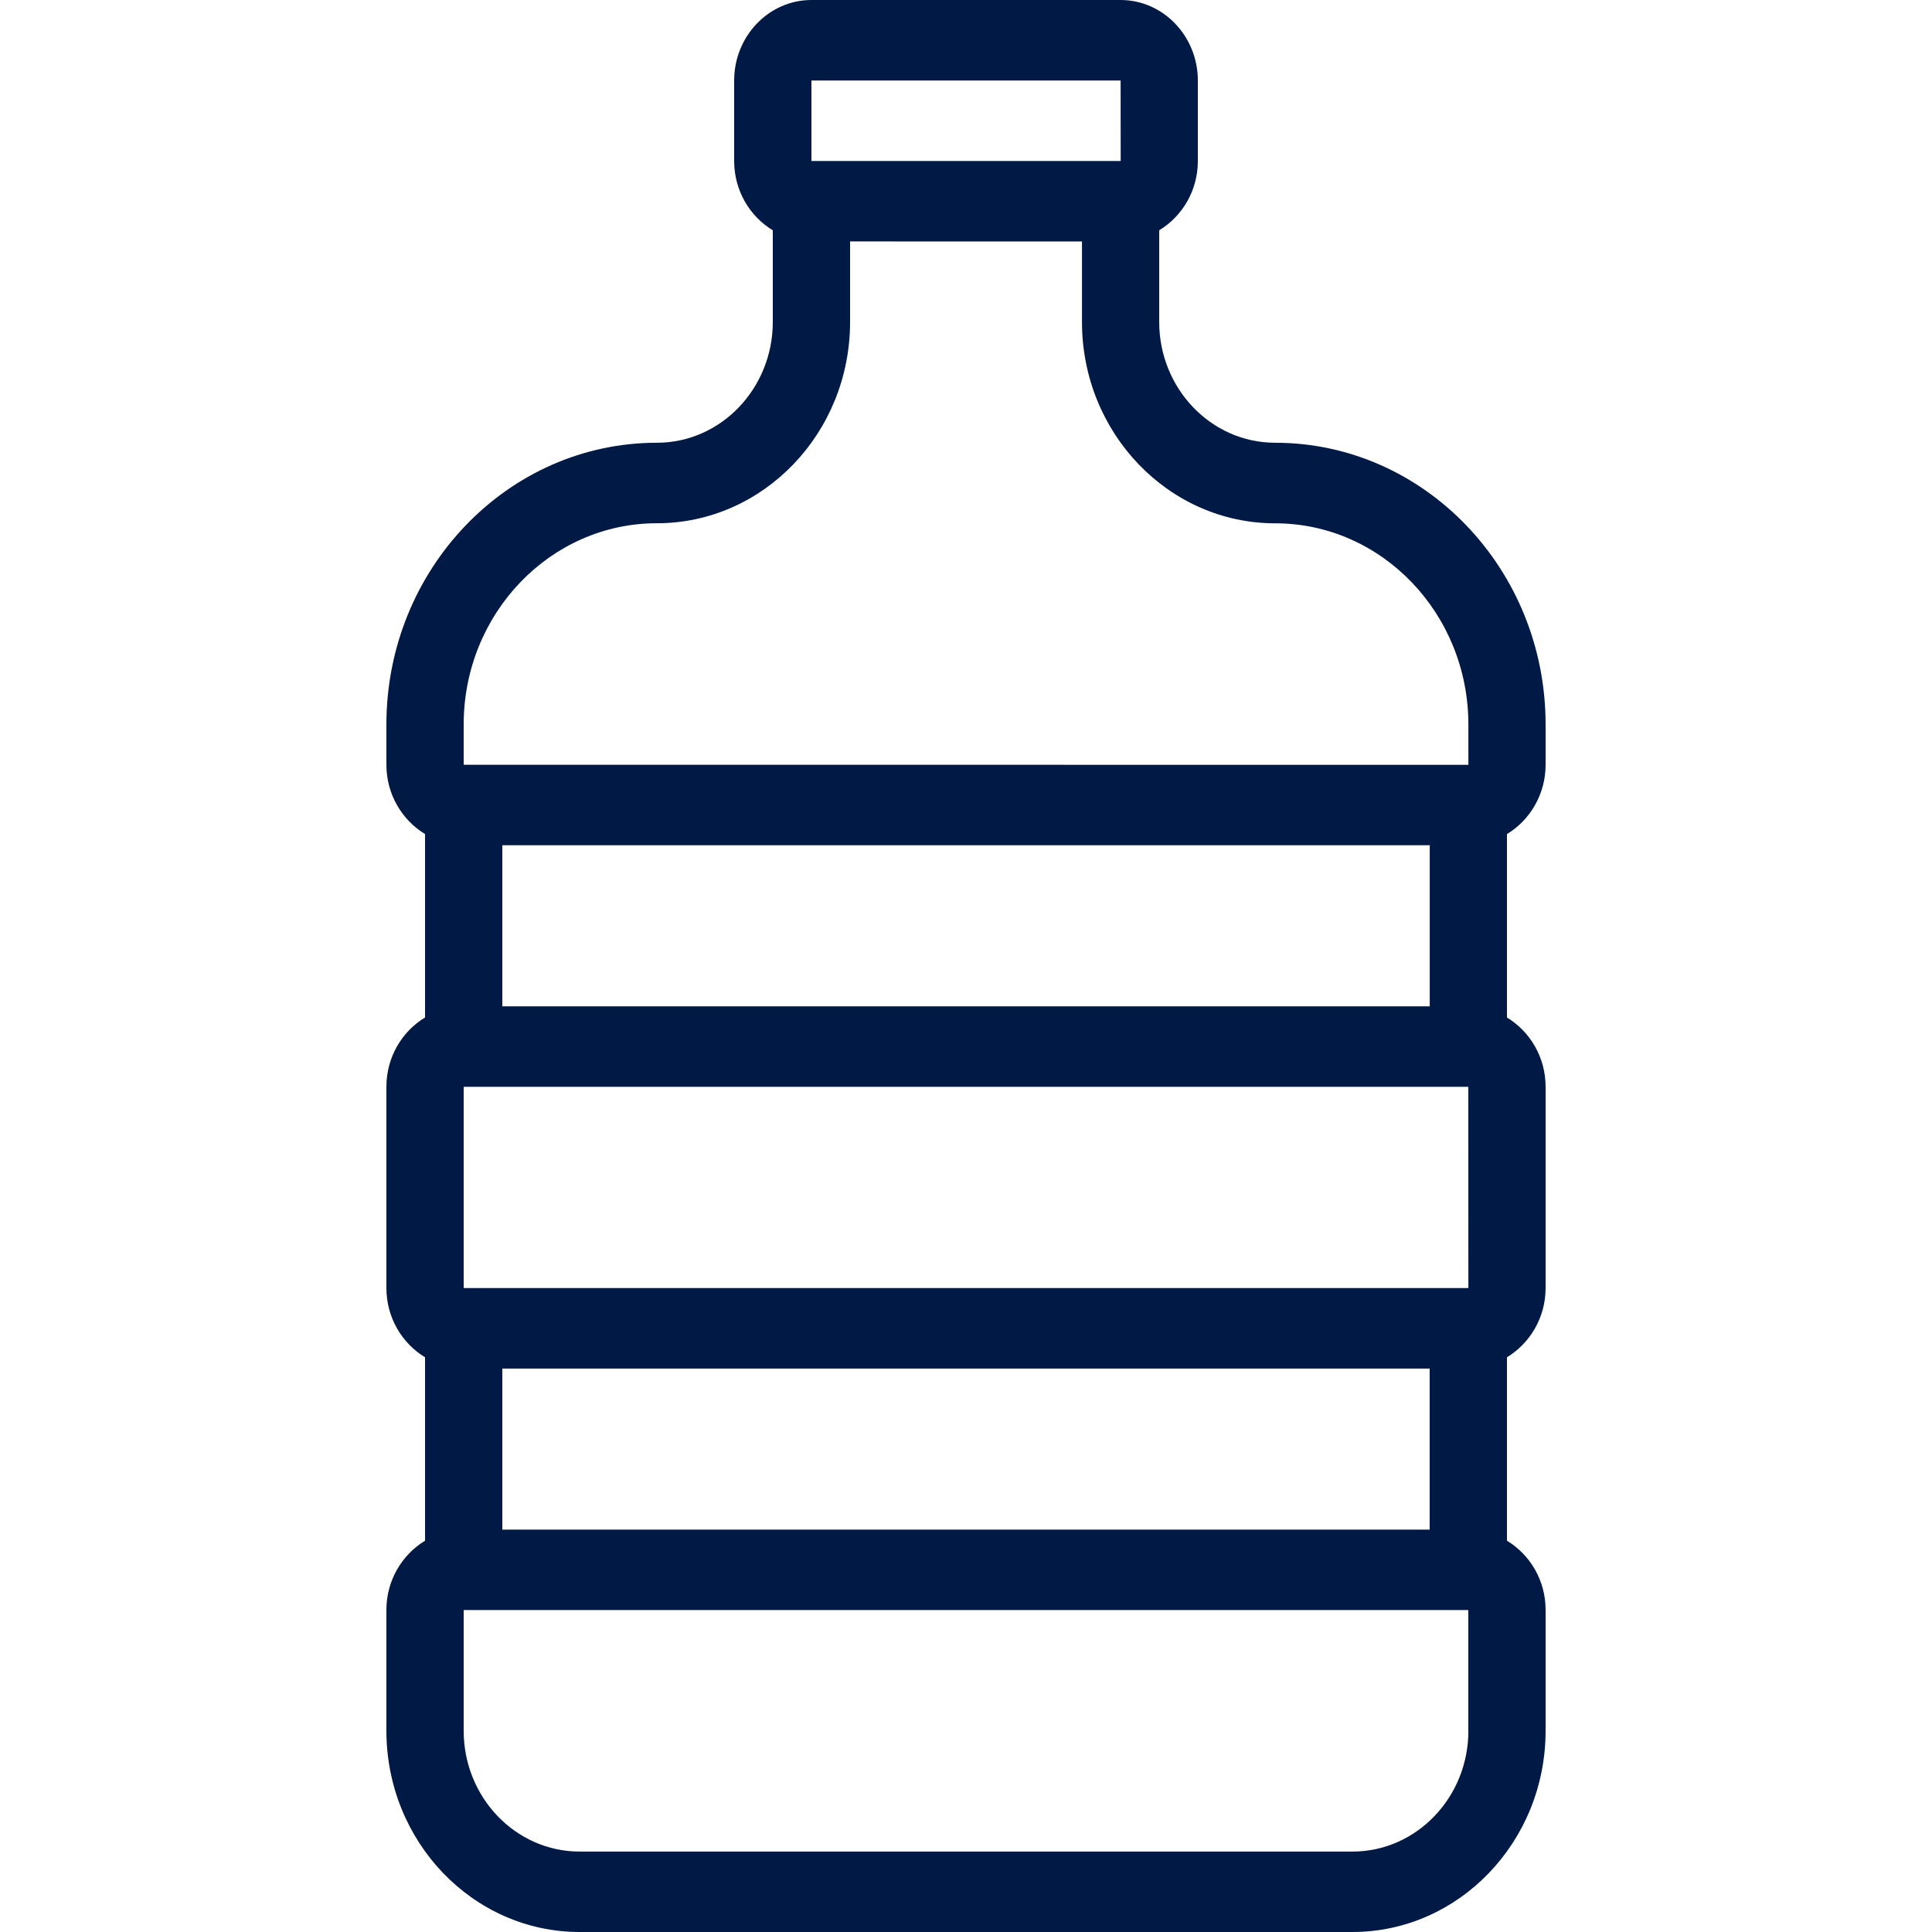 <svg width="30" height="30" viewBox="0 0 30 30" fill="none" xmlns="http://www.w3.org/2000/svg">
<path d="M24 11.875V11.25C24 8.838 22.116 6.875 19.8 6.875C18.807 6.875 18 6.033 18 4.999V3.576C18.357 3.359 18.6 2.961 18.6 2.5V1.25C18.6 0.562 18.062 0 17.4 0H12.6C11.938 0 11.4 0.562 11.4 1.25V2.5C11.4 2.961 11.643 3.36 12 3.576V4.999C12 6.033 11.193 6.875 10.2 6.875C7.884 6.875 6 8.838 6 11.25V11.875C6 12.335 6.243 12.735 6.6 12.951V15.799C6.243 16.016 6 16.414 6 16.875V20C6 20.46 6.243 20.86 6.6 21.076V23.924C6.243 24.141 6 24.539 6 24.999V26.875C6 28.597 7.345 30 9 30H21C22.653 30 24 28.599 24 26.875V24.999C24 24.539 23.757 24.14 23.4 23.924V21.076C23.757 20.858 24 20.46 24 20V16.876C24 16.416 23.757 16.016 23.4 15.8V12.952C23.757 12.735 24 12.335 24 11.875ZM12.6 1.25H17.401L17.402 2.5H12.6L12.6 1.25ZM7.2 11.25C7.2 9.528 8.545 8.125 10.2 8.125C11.855 8.125 13.2 6.723 13.2 4.999V3.749L16.801 3.75V5.001C16.801 6.723 18.146 8.126 19.801 8.126C21.456 8.126 22.801 9.528 22.801 11.251V11.876L7.2 11.875V11.25ZM22.201 13.125V15.626H7.8V13.125H22.201ZM22.801 26.876C22.801 27.91 21.994 28.751 21.001 28.751H9C8.008 28.751 7.2 27.91 7.2 26.876V25.001H22.8V26.876H22.801ZM7.8 23.752V21.251H22.2V23.752H7.8ZM7.2 20.001V16.876H22.8L22.801 20.001H7.2Z" fill="#001A45"/>
</svg>
